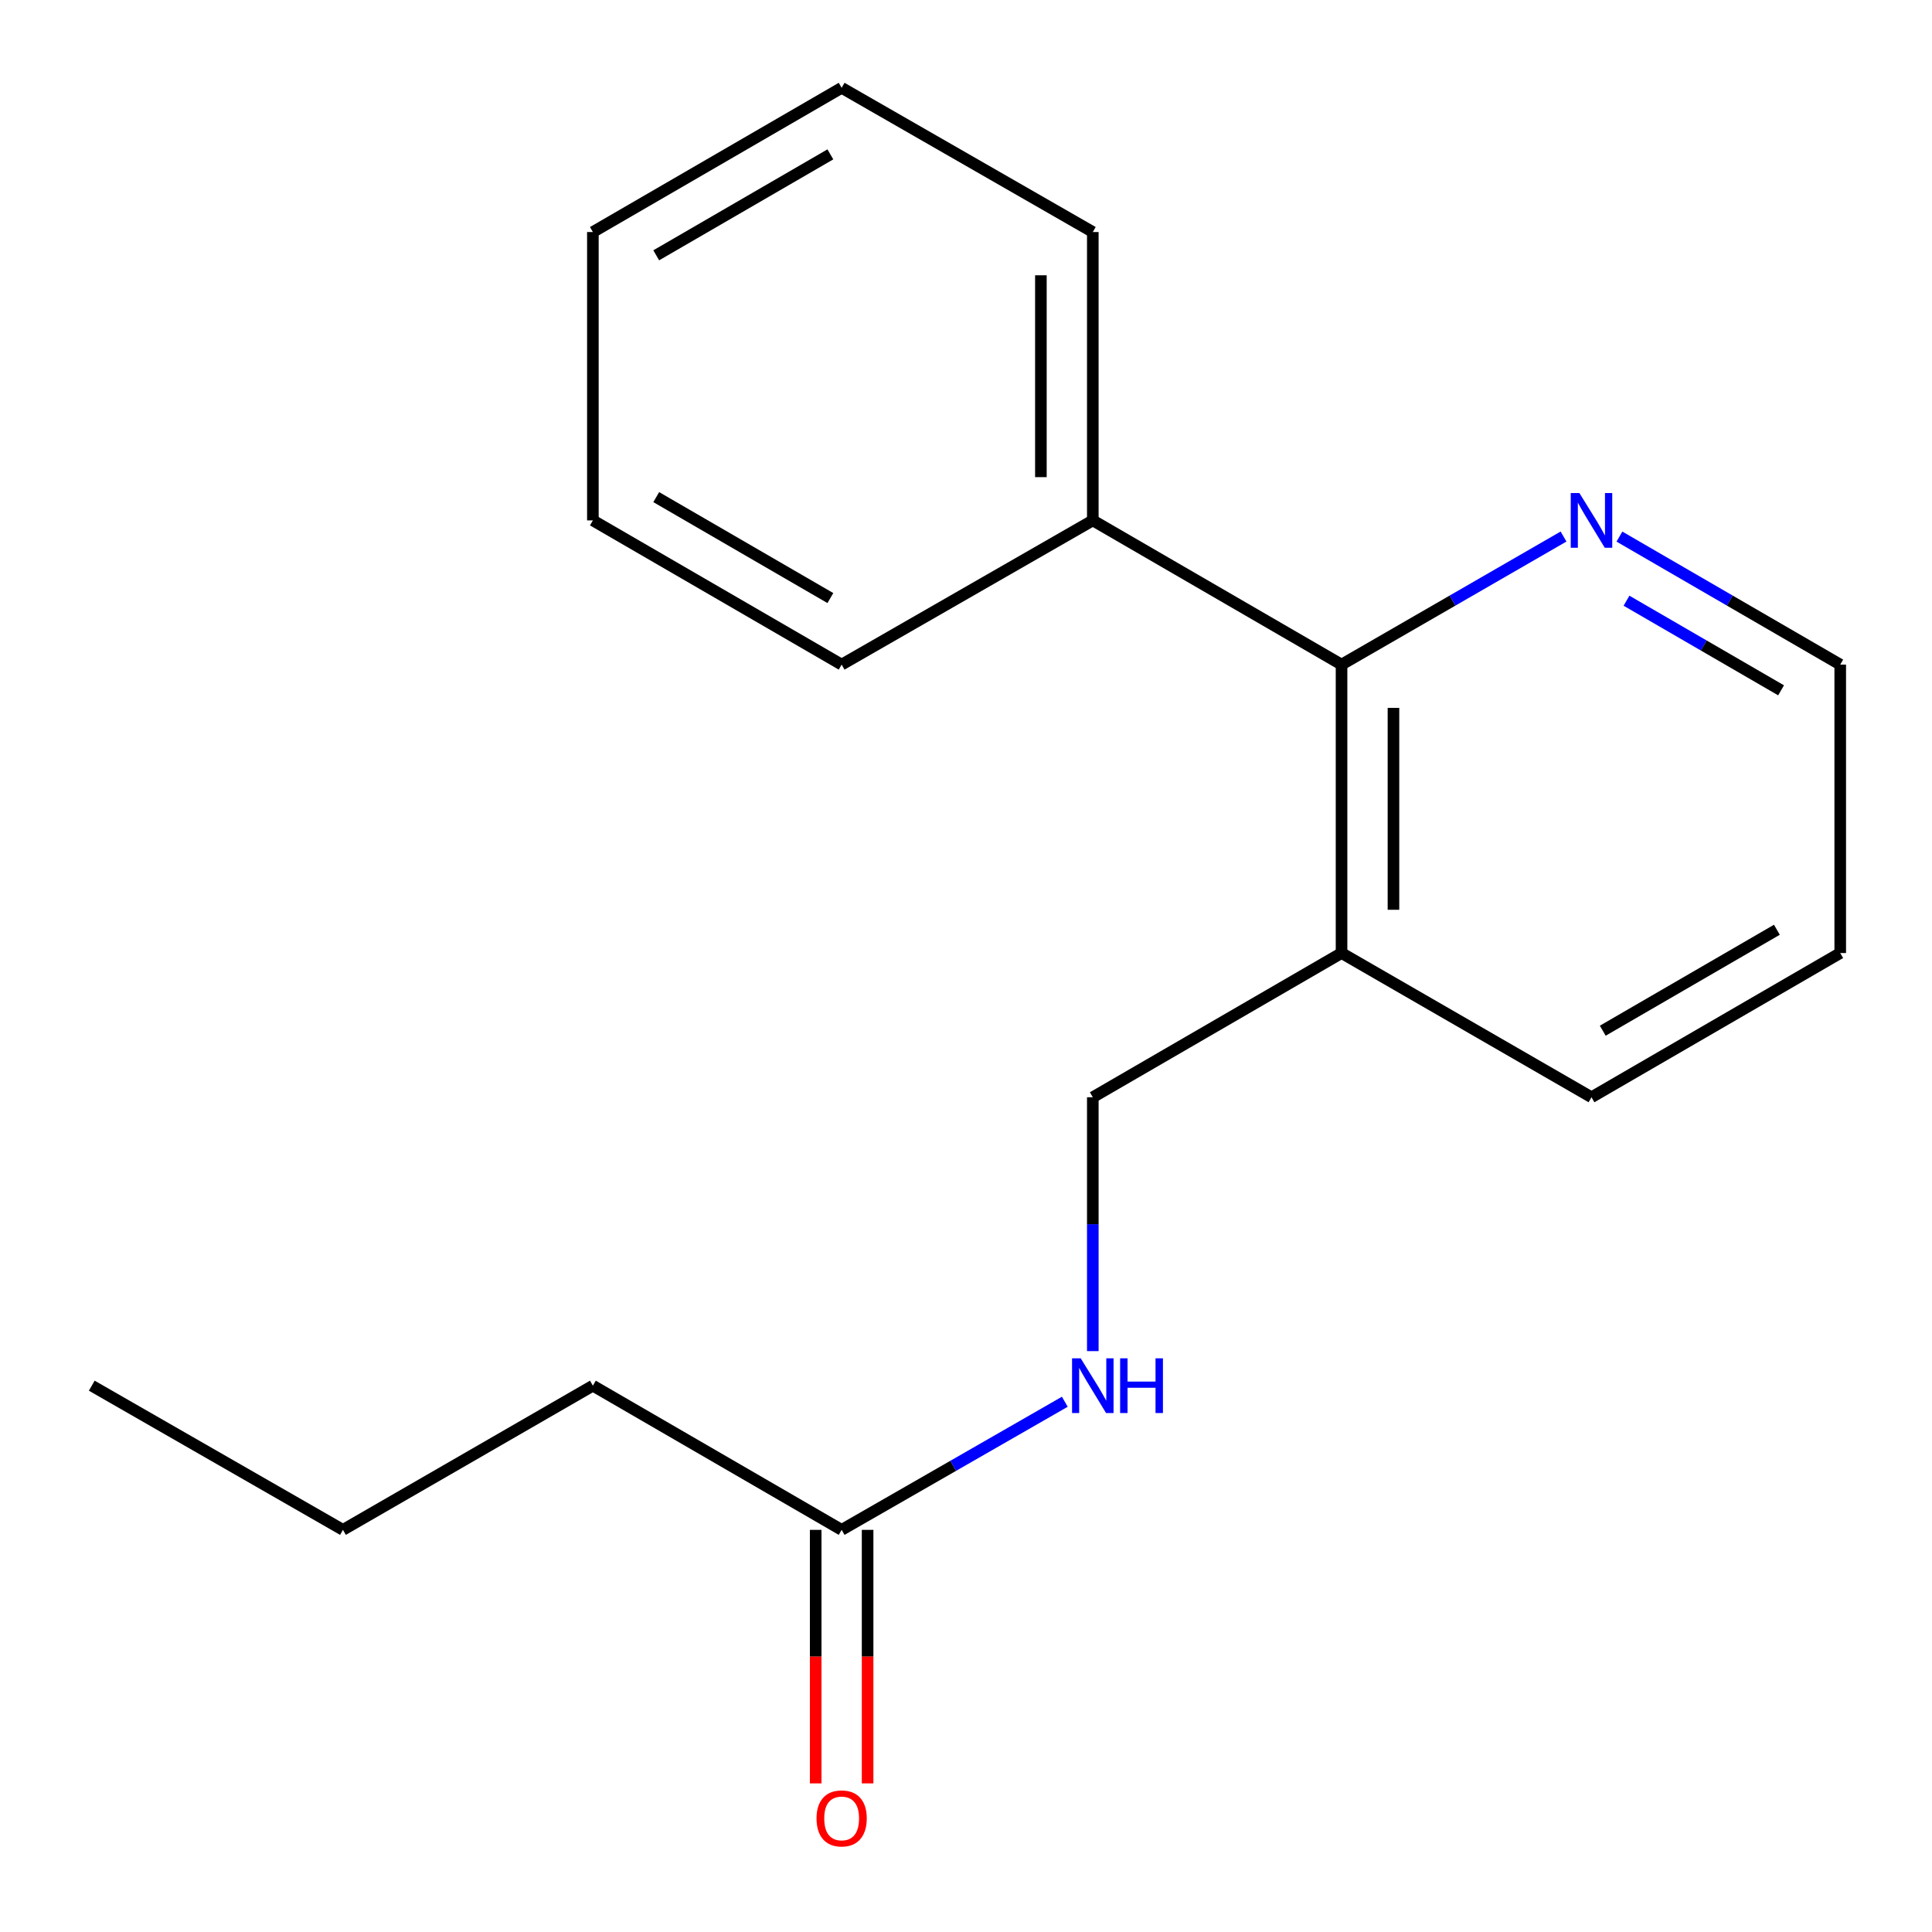 <?xml version='1.0' encoding='iso-8859-1'?>
<svg version='1.1' baseProfile='full'
              xmlns='http://www.w3.org/2000/svg'
                      xmlns:rdkit='http://www.rdkit.org/xml'
                      xmlns:xlink='http://www.w3.org/1999/xlink'
                  xml:space='preserve'
width='1000px' height='1000px' viewBox='0 0 1000 1000'>
<!-- END OF HEADER -->
<rect style='opacity:1.0;fill:#FFFFFF;stroke:none' width='1000' height='1000' x='0' y='0'> </rect>
<path class='bond-0' d='M 694.382,344.002 L 694.382,493.291' style='fill:none;fill-rule:evenodd;stroke:#000000;stroke-width:6px;stroke-linecap:butt;stroke-linejoin:miter;stroke-opacity:1' />
<path class='bond-0' d='M 721.254,366.396 L 721.254,470.898' style='fill:none;fill-rule:evenodd;stroke:#000000;stroke-width:6px;stroke-linecap:butt;stroke-linejoin:miter;stroke-opacity:1' />
<path class='bond-2' d='M 694.382,344.002 L 751.831,310.856' style='fill:none;fill-rule:evenodd;stroke:#000000;stroke-width:6px;stroke-linecap:butt;stroke-linejoin:miter;stroke-opacity:1' />
<path class='bond-2' d='M 751.831,310.856 L 809.281,277.709' style='fill:none;fill-rule:evenodd;stroke:#0000FF;stroke-width:6px;stroke-linecap:butt;stroke-linejoin:miter;stroke-opacity:1' />
<path class='bond-5' d='M 694.382,344.002 L 565.635,269.358' style='fill:none;fill-rule:evenodd;stroke:#000000;stroke-width:6px;stroke-linecap:butt;stroke-linejoin:miter;stroke-opacity:1' />
<path class='bond-4' d='M 694.382,493.291 L 565.635,567.936' style='fill:none;fill-rule:evenodd;stroke:#000000;stroke-width:6px;stroke-linecap:butt;stroke-linejoin:miter;stroke-opacity:1' />
<path class='bond-7' d='M 694.382,493.291 L 823.755,567.936' style='fill:none;fill-rule:evenodd;stroke:#000000;stroke-width:6px;stroke-linecap:butt;stroke-linejoin:miter;stroke-opacity:1' />
<path class='bond-1' d='M 435.634,791.854 L 493.391,758.698' style='fill:none;fill-rule:evenodd;stroke:#000000;stroke-width:6px;stroke-linecap:butt;stroke-linejoin:miter;stroke-opacity:1' />
<path class='bond-1' d='M 493.391,758.698 L 551.147,725.542' style='fill:none;fill-rule:evenodd;stroke:#0000FF;stroke-width:6px;stroke-linecap:butt;stroke-linejoin:miter;stroke-opacity:1' />
<path class='bond-6' d='M 422.198,791.854 L 422.198,857.465' style='fill:none;fill-rule:evenodd;stroke:#000000;stroke-width:6px;stroke-linecap:butt;stroke-linejoin:miter;stroke-opacity:1' />
<path class='bond-6' d='M 422.198,857.465 L 422.198,923.076' style='fill:none;fill-rule:evenodd;stroke:#FF0000;stroke-width:6px;stroke-linecap:butt;stroke-linejoin:miter;stroke-opacity:1' />
<path class='bond-6' d='M 449.07,791.854 L 449.07,857.465' style='fill:none;fill-rule:evenodd;stroke:#000000;stroke-width:6px;stroke-linecap:butt;stroke-linejoin:miter;stroke-opacity:1' />
<path class='bond-6' d='M 449.07,857.465 L 449.07,923.076' style='fill:none;fill-rule:evenodd;stroke:#FF0000;stroke-width:6px;stroke-linecap:butt;stroke-linejoin:miter;stroke-opacity:1' />
<path class='bond-8' d='M 435.634,791.854 L 306.872,717.225' style='fill:none;fill-rule:evenodd;stroke:#000000;stroke-width:6px;stroke-linecap:butt;stroke-linejoin:miter;stroke-opacity:1' />
<path class='bond-9' d='M 838.216,277.742 L 895.359,310.872' style='fill:none;fill-rule:evenodd;stroke:#0000FF;stroke-width:6px;stroke-linecap:butt;stroke-linejoin:miter;stroke-opacity:1' />
<path class='bond-9' d='M 895.359,310.872 L 952.502,344.002' style='fill:none;fill-rule:evenodd;stroke:#000000;stroke-width:6px;stroke-linecap:butt;stroke-linejoin:miter;stroke-opacity:1' />
<path class='bond-9' d='M 841.88,310.928 L 881.881,334.12' style='fill:none;fill-rule:evenodd;stroke:#0000FF;stroke-width:6px;stroke-linecap:butt;stroke-linejoin:miter;stroke-opacity:1' />
<path class='bond-9' d='M 881.881,334.12 L 921.881,357.311' style='fill:none;fill-rule:evenodd;stroke:#000000;stroke-width:6px;stroke-linecap:butt;stroke-linejoin:miter;stroke-opacity:1' />
<path class='bond-3' d='M 565.635,699.332 L 565.635,633.634' style='fill:none;fill-rule:evenodd;stroke:#0000FF;stroke-width:6px;stroke-linecap:butt;stroke-linejoin:miter;stroke-opacity:1' />
<path class='bond-3' d='M 565.635,633.634 L 565.635,567.936' style='fill:none;fill-rule:evenodd;stroke:#000000;stroke-width:6px;stroke-linecap:butt;stroke-linejoin:miter;stroke-opacity:1' />
<path class='bond-10' d='M 565.635,269.358 L 565.635,120.099' style='fill:none;fill-rule:evenodd;stroke:#000000;stroke-width:6px;stroke-linecap:butt;stroke-linejoin:miter;stroke-opacity:1' />
<path class='bond-10' d='M 538.763,246.969 L 538.763,142.488' style='fill:none;fill-rule:evenodd;stroke:#000000;stroke-width:6px;stroke-linecap:butt;stroke-linejoin:miter;stroke-opacity:1' />
<path class='bond-11' d='M 565.635,269.358 L 435.634,344.002' style='fill:none;fill-rule:evenodd;stroke:#000000;stroke-width:6px;stroke-linecap:butt;stroke-linejoin:miter;stroke-opacity:1' />
<path class='bond-18' d='M 823.755,567.936 L 952.502,493.291' style='fill:none;fill-rule:evenodd;stroke:#000000;stroke-width:6px;stroke-linecap:butt;stroke-linejoin:miter;stroke-opacity:1' />
<path class='bond-18' d='M 829.589,533.492 L 919.712,481.241' style='fill:none;fill-rule:evenodd;stroke:#000000;stroke-width:6px;stroke-linecap:butt;stroke-linejoin:miter;stroke-opacity:1' />
<path class='bond-12' d='M 306.872,717.225 L 177.514,791.854' style='fill:none;fill-rule:evenodd;stroke:#000000;stroke-width:6px;stroke-linecap:butt;stroke-linejoin:miter;stroke-opacity:1' />
<path class='bond-13' d='M 952.502,344.002 L 952.502,493.291' style='fill:none;fill-rule:evenodd;stroke:#000000;stroke-width:6px;stroke-linecap:butt;stroke-linejoin:miter;stroke-opacity:1' />
<path class='bond-16' d='M 565.635,120.099 L 435.634,45.455' style='fill:none;fill-rule:evenodd;stroke:#000000;stroke-width:6px;stroke-linecap:butt;stroke-linejoin:miter;stroke-opacity:1' />
<path class='bond-15' d='M 435.634,344.002 L 306.872,269.358' style='fill:none;fill-rule:evenodd;stroke:#000000;stroke-width:6px;stroke-linecap:butt;stroke-linejoin:miter;stroke-opacity:1' />
<path class='bond-15' d='M 429.797,309.558 L 339.664,257.307' style='fill:none;fill-rule:evenodd;stroke:#000000;stroke-width:6px;stroke-linecap:butt;stroke-linejoin:miter;stroke-opacity:1' />
<path class='bond-14' d='M 177.514,791.854 L 47.498,717.225' style='fill:none;fill-rule:evenodd;stroke:#000000;stroke-width:6px;stroke-linecap:butt;stroke-linejoin:miter;stroke-opacity:1' />
<path class='bond-17' d='M 306.872,269.358 L 306.872,120.099' style='fill:none;fill-rule:evenodd;stroke:#000000;stroke-width:6px;stroke-linecap:butt;stroke-linejoin:miter;stroke-opacity:1' />
<path class='bond-19' d='M 435.634,45.455 L 306.872,120.099' style='fill:none;fill-rule:evenodd;stroke:#000000;stroke-width:6px;stroke-linecap:butt;stroke-linejoin:miter;stroke-opacity:1' />
<path class='bond-19' d='M 429.797,79.899 L 339.664,132.15' style='fill:none;fill-rule:evenodd;stroke:#000000;stroke-width:6px;stroke-linecap:butt;stroke-linejoin:miter;stroke-opacity:1' />
<path  class='atom-3' d='M 817.495 255.198
L 826.775 270.198
Q 827.695 271.678, 829.175 274.358
Q 830.655 277.038, 830.735 277.198
L 830.735 255.198
L 834.495 255.198
L 834.495 283.518
L 830.615 283.518
L 820.655 267.118
Q 819.495 265.198, 818.255 262.998
Q 817.055 260.798, 816.695 260.118
L 816.695 283.518
L 813.015 283.518
L 813.015 255.198
L 817.495 255.198
' fill='#0000FF'/>
<path  class='atom-4' d='M 559.375 703.065
L 568.655 718.065
Q 569.575 719.545, 571.055 722.225
Q 572.535 724.905, 572.615 725.065
L 572.615 703.065
L 576.375 703.065
L 576.375 731.385
L 572.495 731.385
L 562.535 714.985
Q 561.375 713.065, 560.135 710.865
Q 558.935 708.665, 558.575 707.985
L 558.575 731.385
L 554.895 731.385
L 554.895 703.065
L 559.375 703.065
' fill='#0000FF'/>
<path  class='atom-4' d='M 579.775 703.065
L 583.615 703.065
L 583.615 715.105
L 598.095 715.105
L 598.095 703.065
L 601.935 703.065
L 601.935 731.385
L 598.095 731.385
L 598.095 718.305
L 583.615 718.305
L 583.615 731.385
L 579.775 731.385
L 579.775 703.065
' fill='#0000FF'/>
<path  class='atom-7' d='M 422.634 941.208
Q 422.634 934.408, 425.994 930.608
Q 429.354 926.808, 435.634 926.808
Q 441.914 926.808, 445.274 930.608
Q 448.634 934.408, 448.634 941.208
Q 448.634 948.088, 445.234 952.008
Q 441.834 955.888, 435.634 955.888
Q 429.394 955.888, 425.994 952.008
Q 422.634 948.128, 422.634 941.208
M 435.634 952.688
Q 439.954 952.688, 442.274 949.808
Q 444.634 946.888, 444.634 941.208
Q 444.634 935.648, 442.274 932.848
Q 439.954 930.008, 435.634 930.008
Q 431.314 930.008, 428.954 932.808
Q 426.634 935.608, 426.634 941.208
Q 426.634 946.928, 428.954 949.808
Q 431.314 952.688, 435.634 952.688
' fill='#FF0000'/>
</svg>
